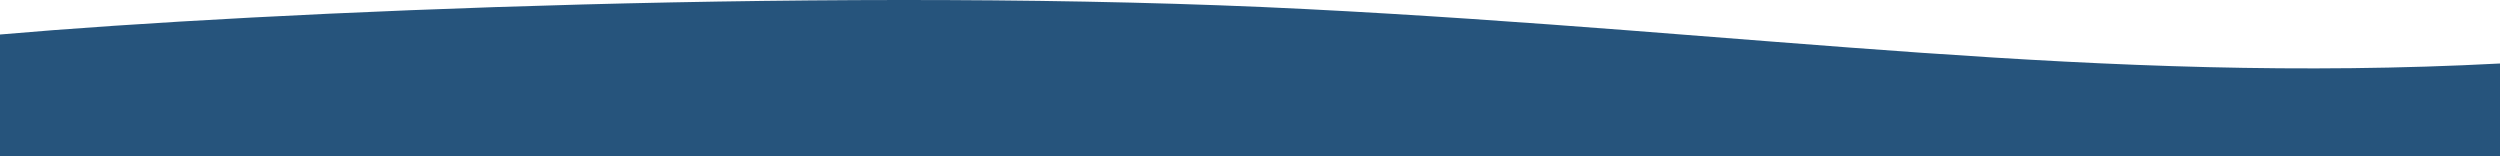 <svg width="1440" height="90" viewBox="0 0 1440 90" fill="none" xmlns="http://www.w3.org/2000/svg">
<g clip-path="url(#clip0_13213_6611)">
<path d="M0 19.876C152.355 6.527 491.467 -8.007 751.942 5.213C1012.42 18.432 1209.01 48.756 1440 36.574V90H0V19.876Z" fill="#26547C"/>
</g>
<defs>
<clipPath id="clip0_13213_6611">
<rect width="1440" height="90" fill="white"/>
</clipPath>
</defs>
</svg>
